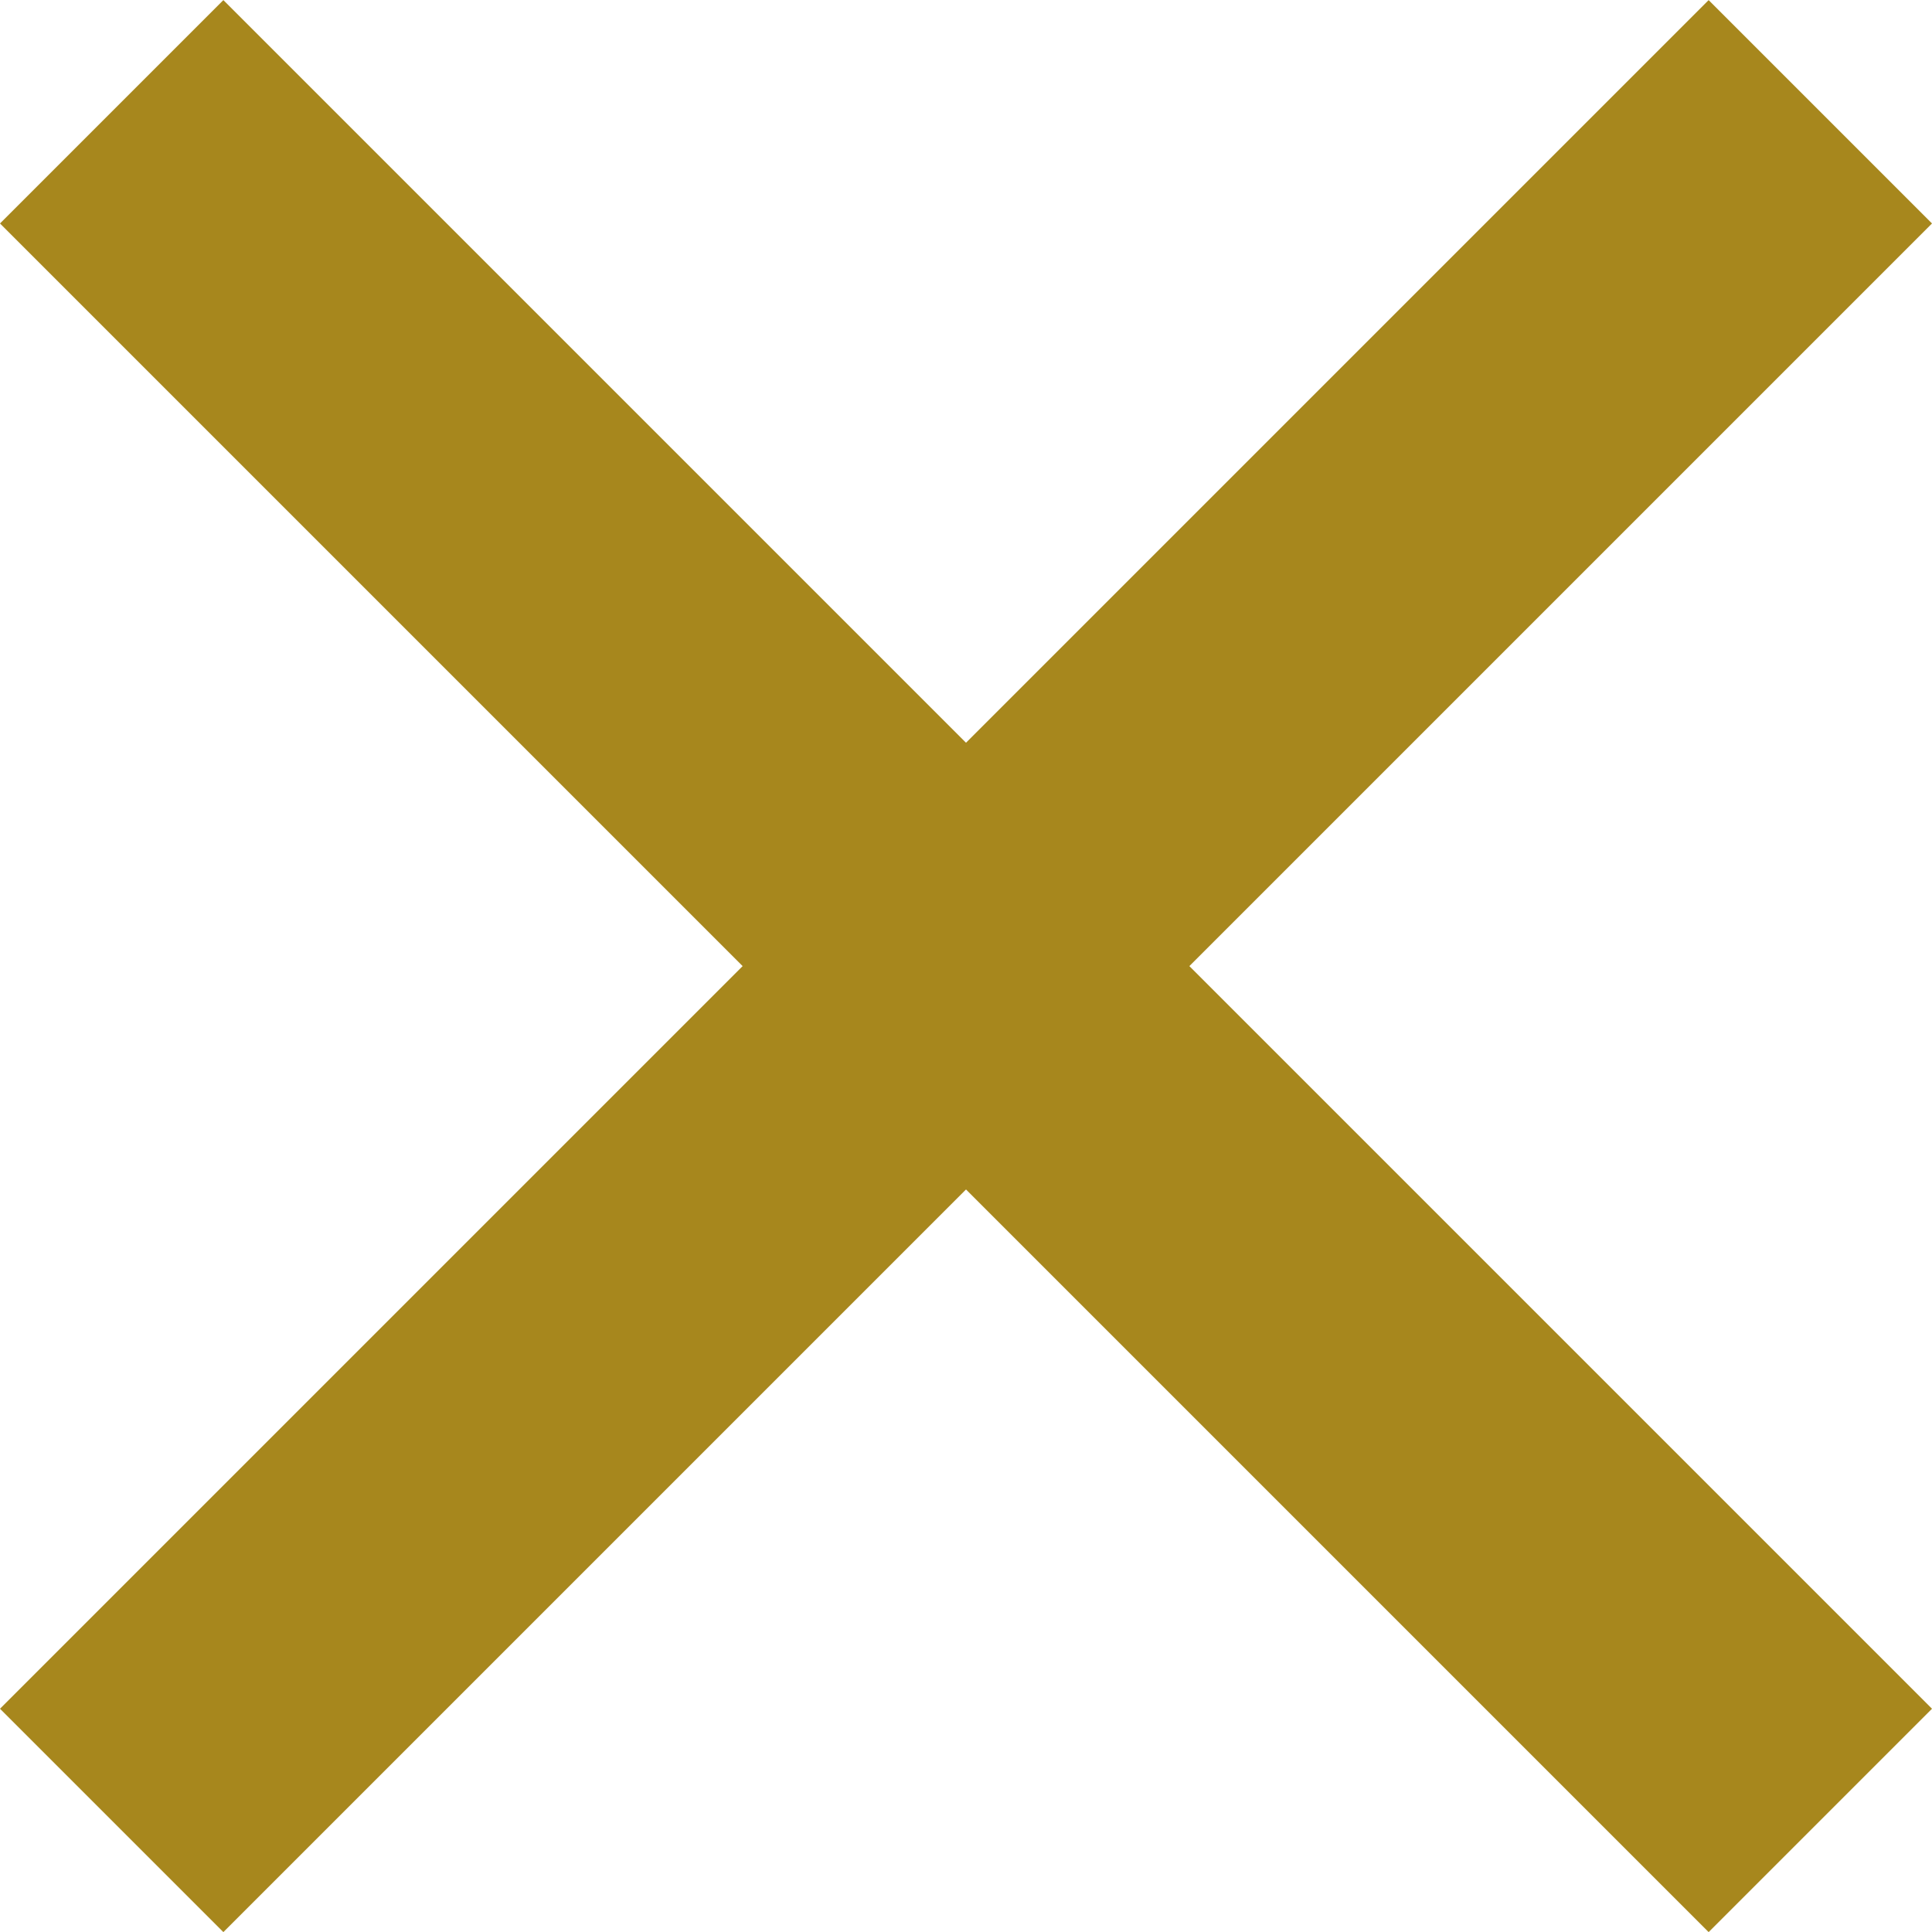 <svg xmlns="http://www.w3.org/2000/svg" width="18.346" height="18.346" viewBox="0 0 18.346 18.346"><g transform="translate(-935.491 -1071.825)"><path d="M-10535.285-19998.133l-16.225-16.225,2.121-2.121,16.225,16.225Z" transform="translate(11487.001 21088.305)" fill="#a7871d"/><path d="M-10549.389-19998.133l-2.121-2.121,16.225-16.225,2.121,2.121Z" transform="translate(11487.001 21088.305)" fill="#a7871d"/></g></svg>